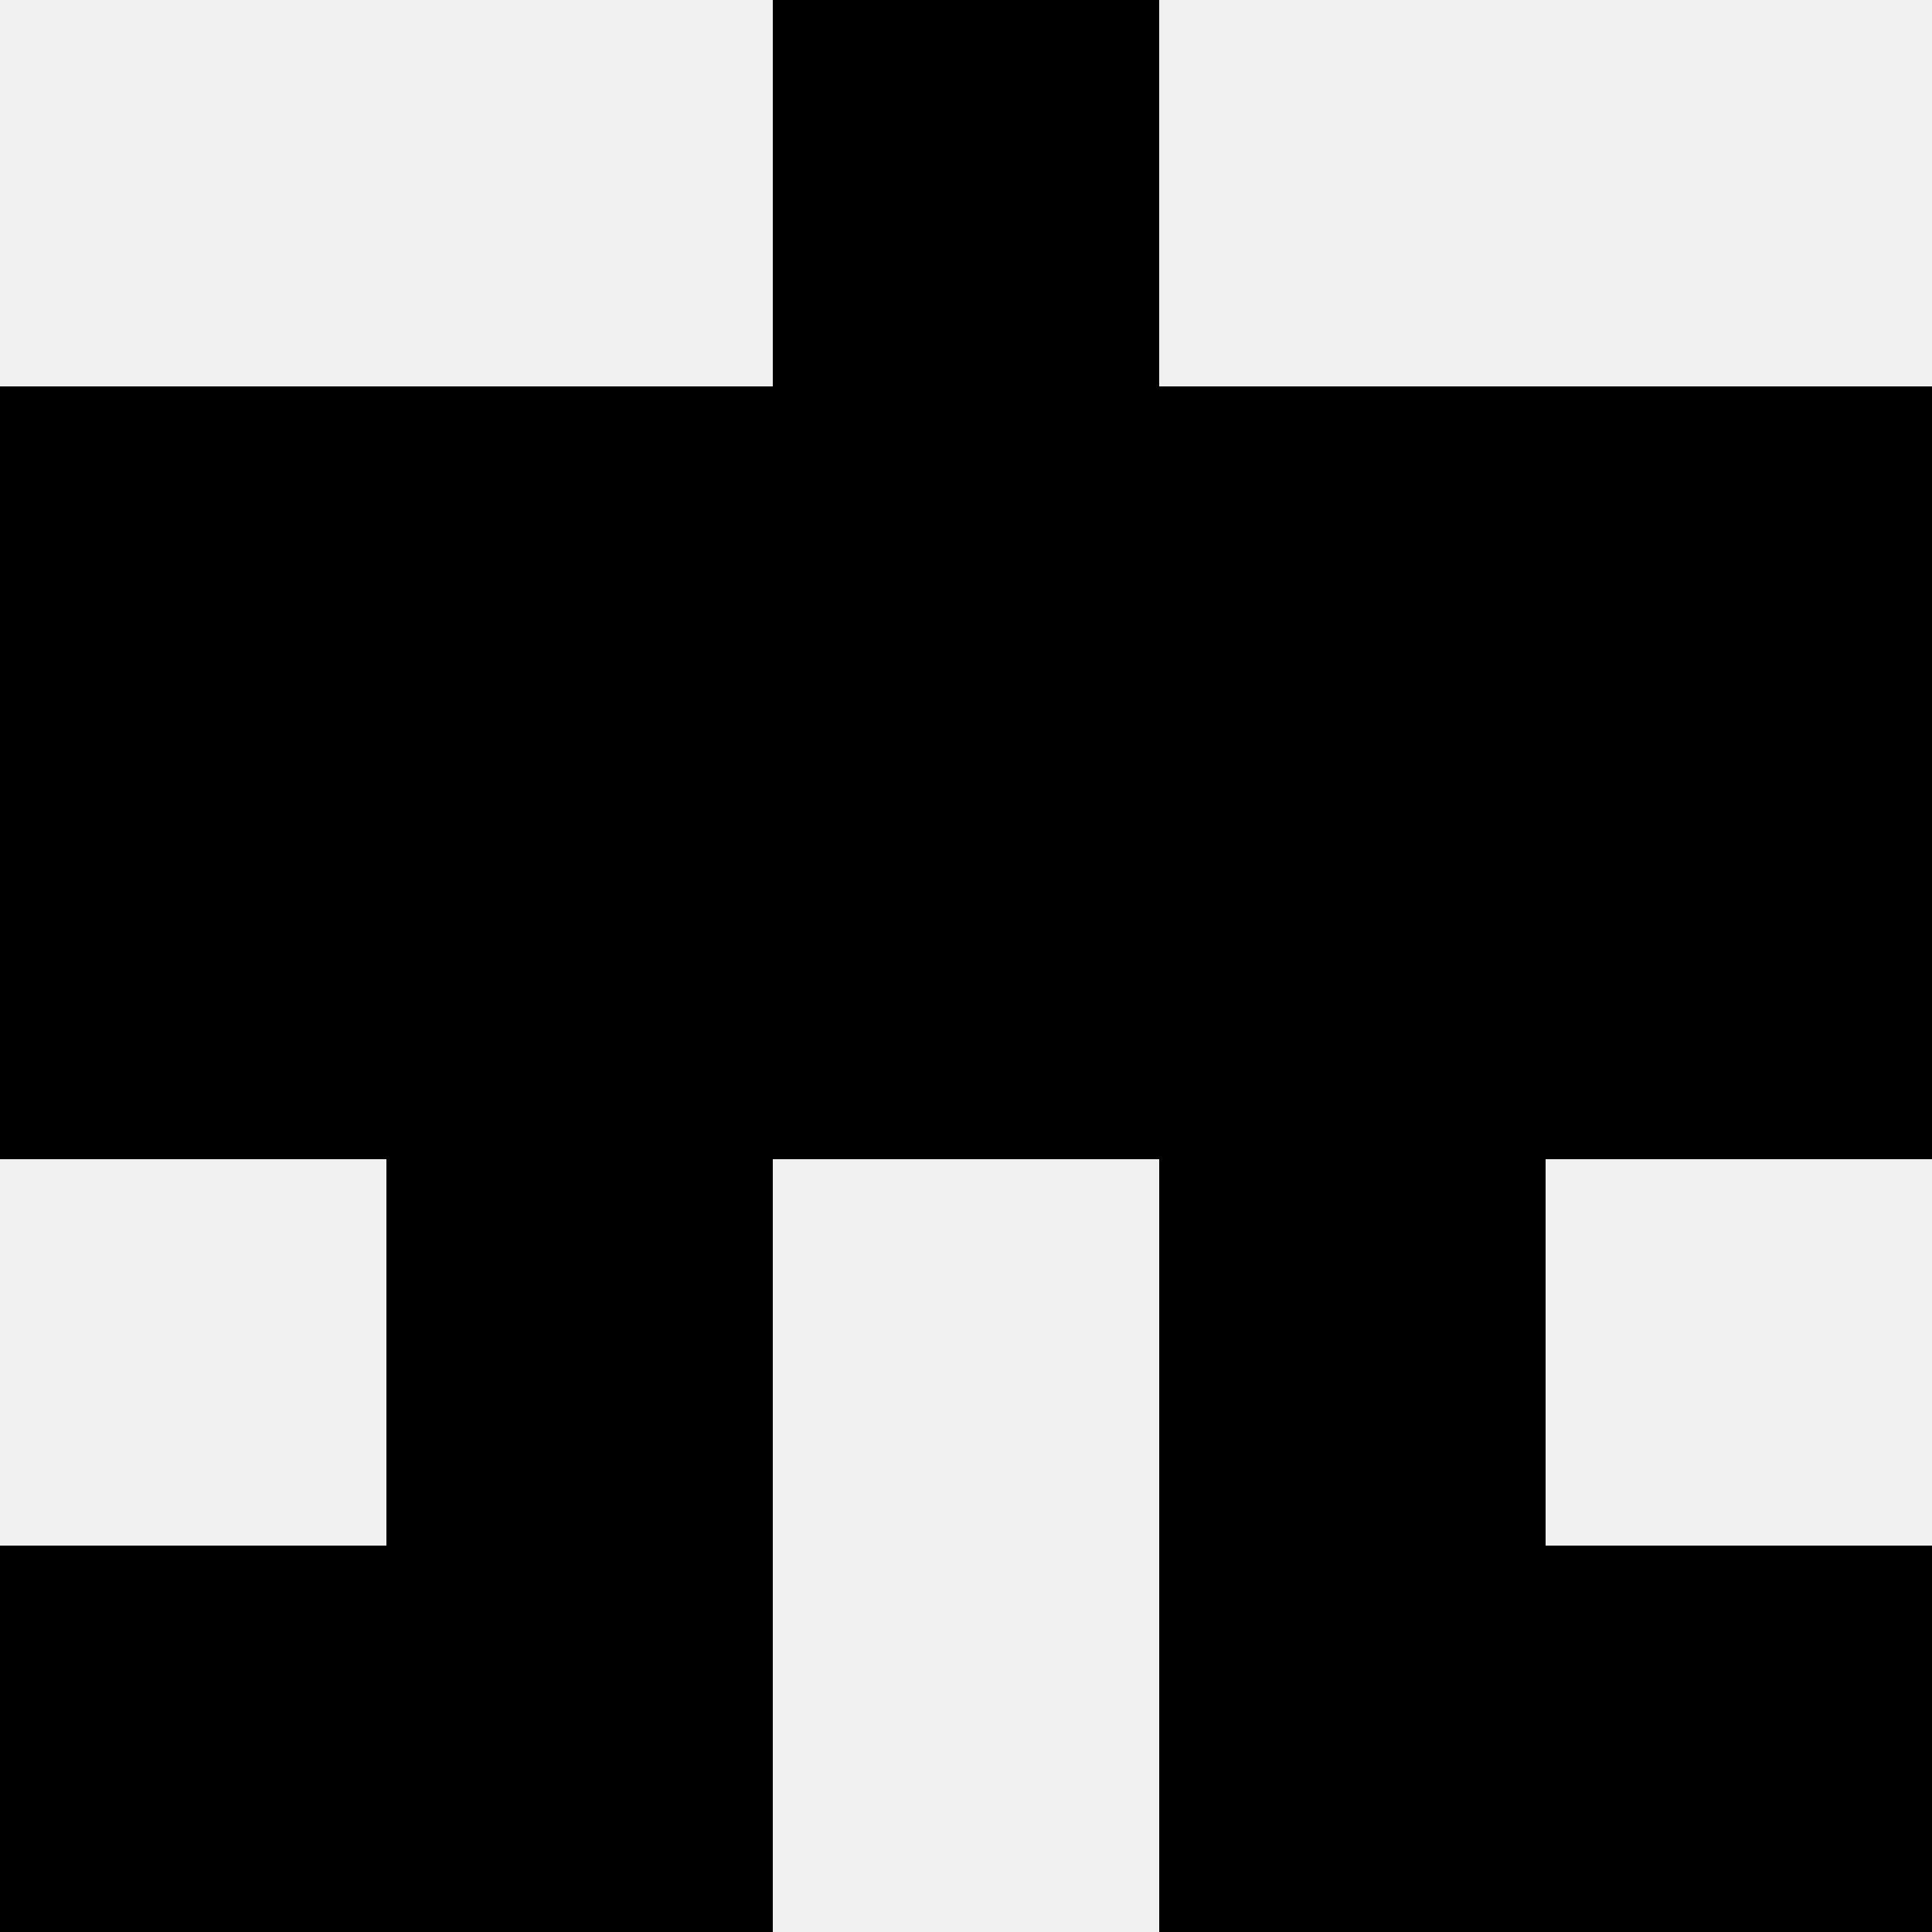 <svg width='80' height='80' xmlns='http://www.w3.org/2000/svg'><rect width='100%' height='100%' fill='#f0f0f0'/><rect x='32' y='0' width='16' height='16' fill='hsl(82, 70%, 50%)' /><rect x='32' y='0' width='16' height='16' fill='hsl(82, 70%, 50%)' /><rect x='0' y='16' width='16' height='16' fill='hsl(82, 70%, 50%)' /><rect x='64' y='16' width='16' height='16' fill='hsl(82, 70%, 50%)' /><rect x='16' y='16' width='16' height='16' fill='hsl(82, 70%, 50%)' /><rect x='48' y='16' width='16' height='16' fill='hsl(82, 70%, 50%)' /><rect x='32' y='16' width='16' height='16' fill='hsl(82, 70%, 50%)' /><rect x='32' y='16' width='16' height='16' fill='hsl(82, 70%, 50%)' /><rect x='0' y='32' width='16' height='16' fill='hsl(82, 70%, 50%)' /><rect x='64' y='32' width='16' height='16' fill='hsl(82, 70%, 50%)' /><rect x='16' y='32' width='16' height='16' fill='hsl(82, 70%, 50%)' /><rect x='48' y='32' width='16' height='16' fill='hsl(82, 70%, 50%)' /><rect x='32' y='32' width='16' height='16' fill='hsl(82, 70%, 50%)' /><rect x='32' y='32' width='16' height='16' fill='hsl(82, 70%, 50%)' /><rect x='16' y='48' width='16' height='16' fill='hsl(82, 70%, 50%)' /><rect x='48' y='48' width='16' height='16' fill='hsl(82, 70%, 50%)' /><rect x='0' y='64' width='16' height='16' fill='hsl(82, 70%, 50%)' /><rect x='64' y='64' width='16' height='16' fill='hsl(82, 70%, 50%)' /><rect x='16' y='64' width='16' height='16' fill='hsl(82, 70%, 50%)' /><rect x='48' y='64' width='16' height='16' fill='hsl(82, 70%, 50%)' /></svg>